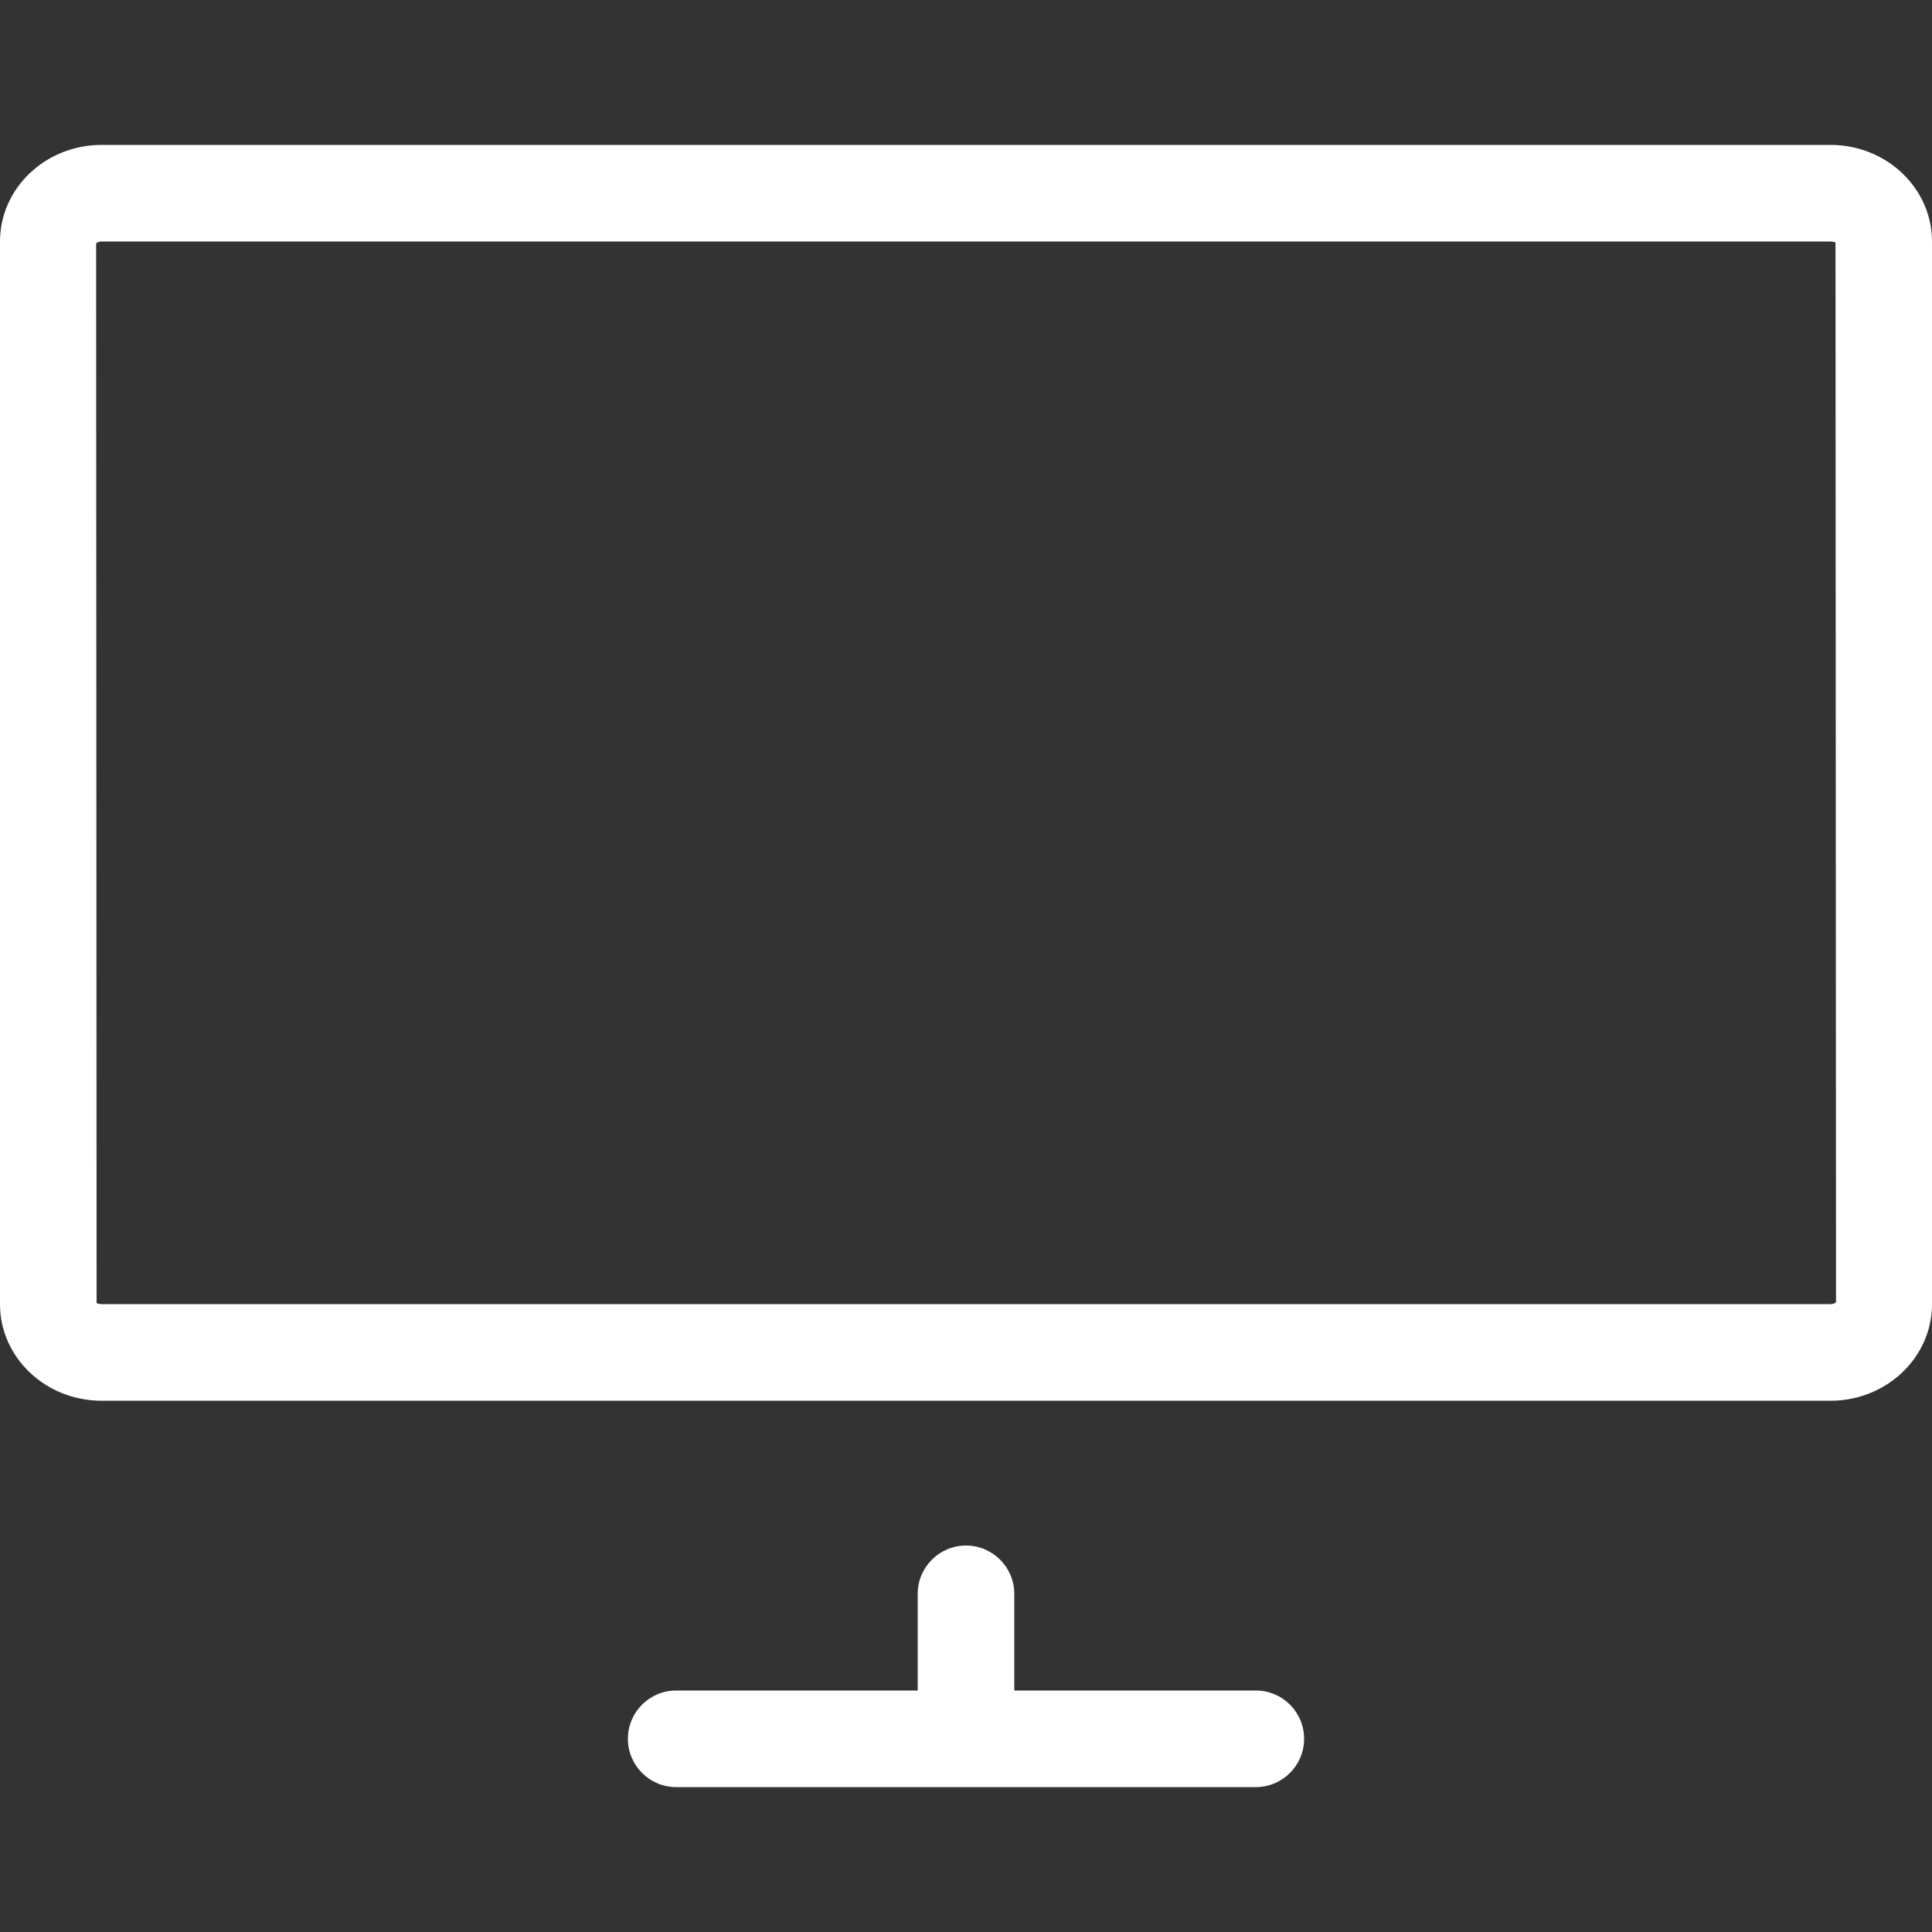 <?xml version="1.0" encoding="utf-8"?>
<!-- Generator: Adobe Illustrator 15.1.0, SVG Export Plug-In . SVG Version: 6.00 Build 0)  -->
<!DOCTYPE svg PUBLIC "-//W3C//DTD SVG 1.1//EN" "http://www.w3.org/Graphics/SVG/1.1/DTD/svg11.dtd">
<svg version="1.1" id="Warstwa_1" xmlns="http://www.w3.org/2000/svg" xmlns:xlink="http://www.w3.org/1999/xlink" x="0px" y="0px"
	 width="40px" height="40px" viewBox="0 0 40 40" enable-background="new 0 0 40 40" xml:space="preserve">
<rect x="0" y="0" width="40" height="40" fill="#333333" stroke="none"/>
<g>
	<path fill="#FFFFFF" d="M37.895,3H2.105C0.942,3,0,3.896,0,5.001v22c0,1.104,0.942,2,2.105,2h35.79c1.164,0,2.105-0.896,2.105-2
		v-22C40,3.896,39.059,3,37.895,3z M37.895,27.001H2.105c-0.055,0-0.088-0.019-0.101-0.019c-0.002,0-0.003,0-0.004,0.002L1.99,5.041
		C1.99,5.04,2.022,5,2.105,5h35.79c0.057,0,0.09,0.018,0.103,0.018c0.002,0,0.003,0,0.004-0.001l0.011,21.943
		C38.012,26.961,37.979,27.001,37.895,27.001z"/>
	<path fill="#FFFFFF" d="M26,35h-5v-2.001c0-0.552-0.448-1-1-1s-1,0.448-1,1V35h-5c-0.552,0-1,0.447-1,1c0,0.552,0.448,1,1,1h12
		c0.552,0,1-0.448,1-1C27,35.447,26.552,35,26,35z"/>
</g>
</svg>
